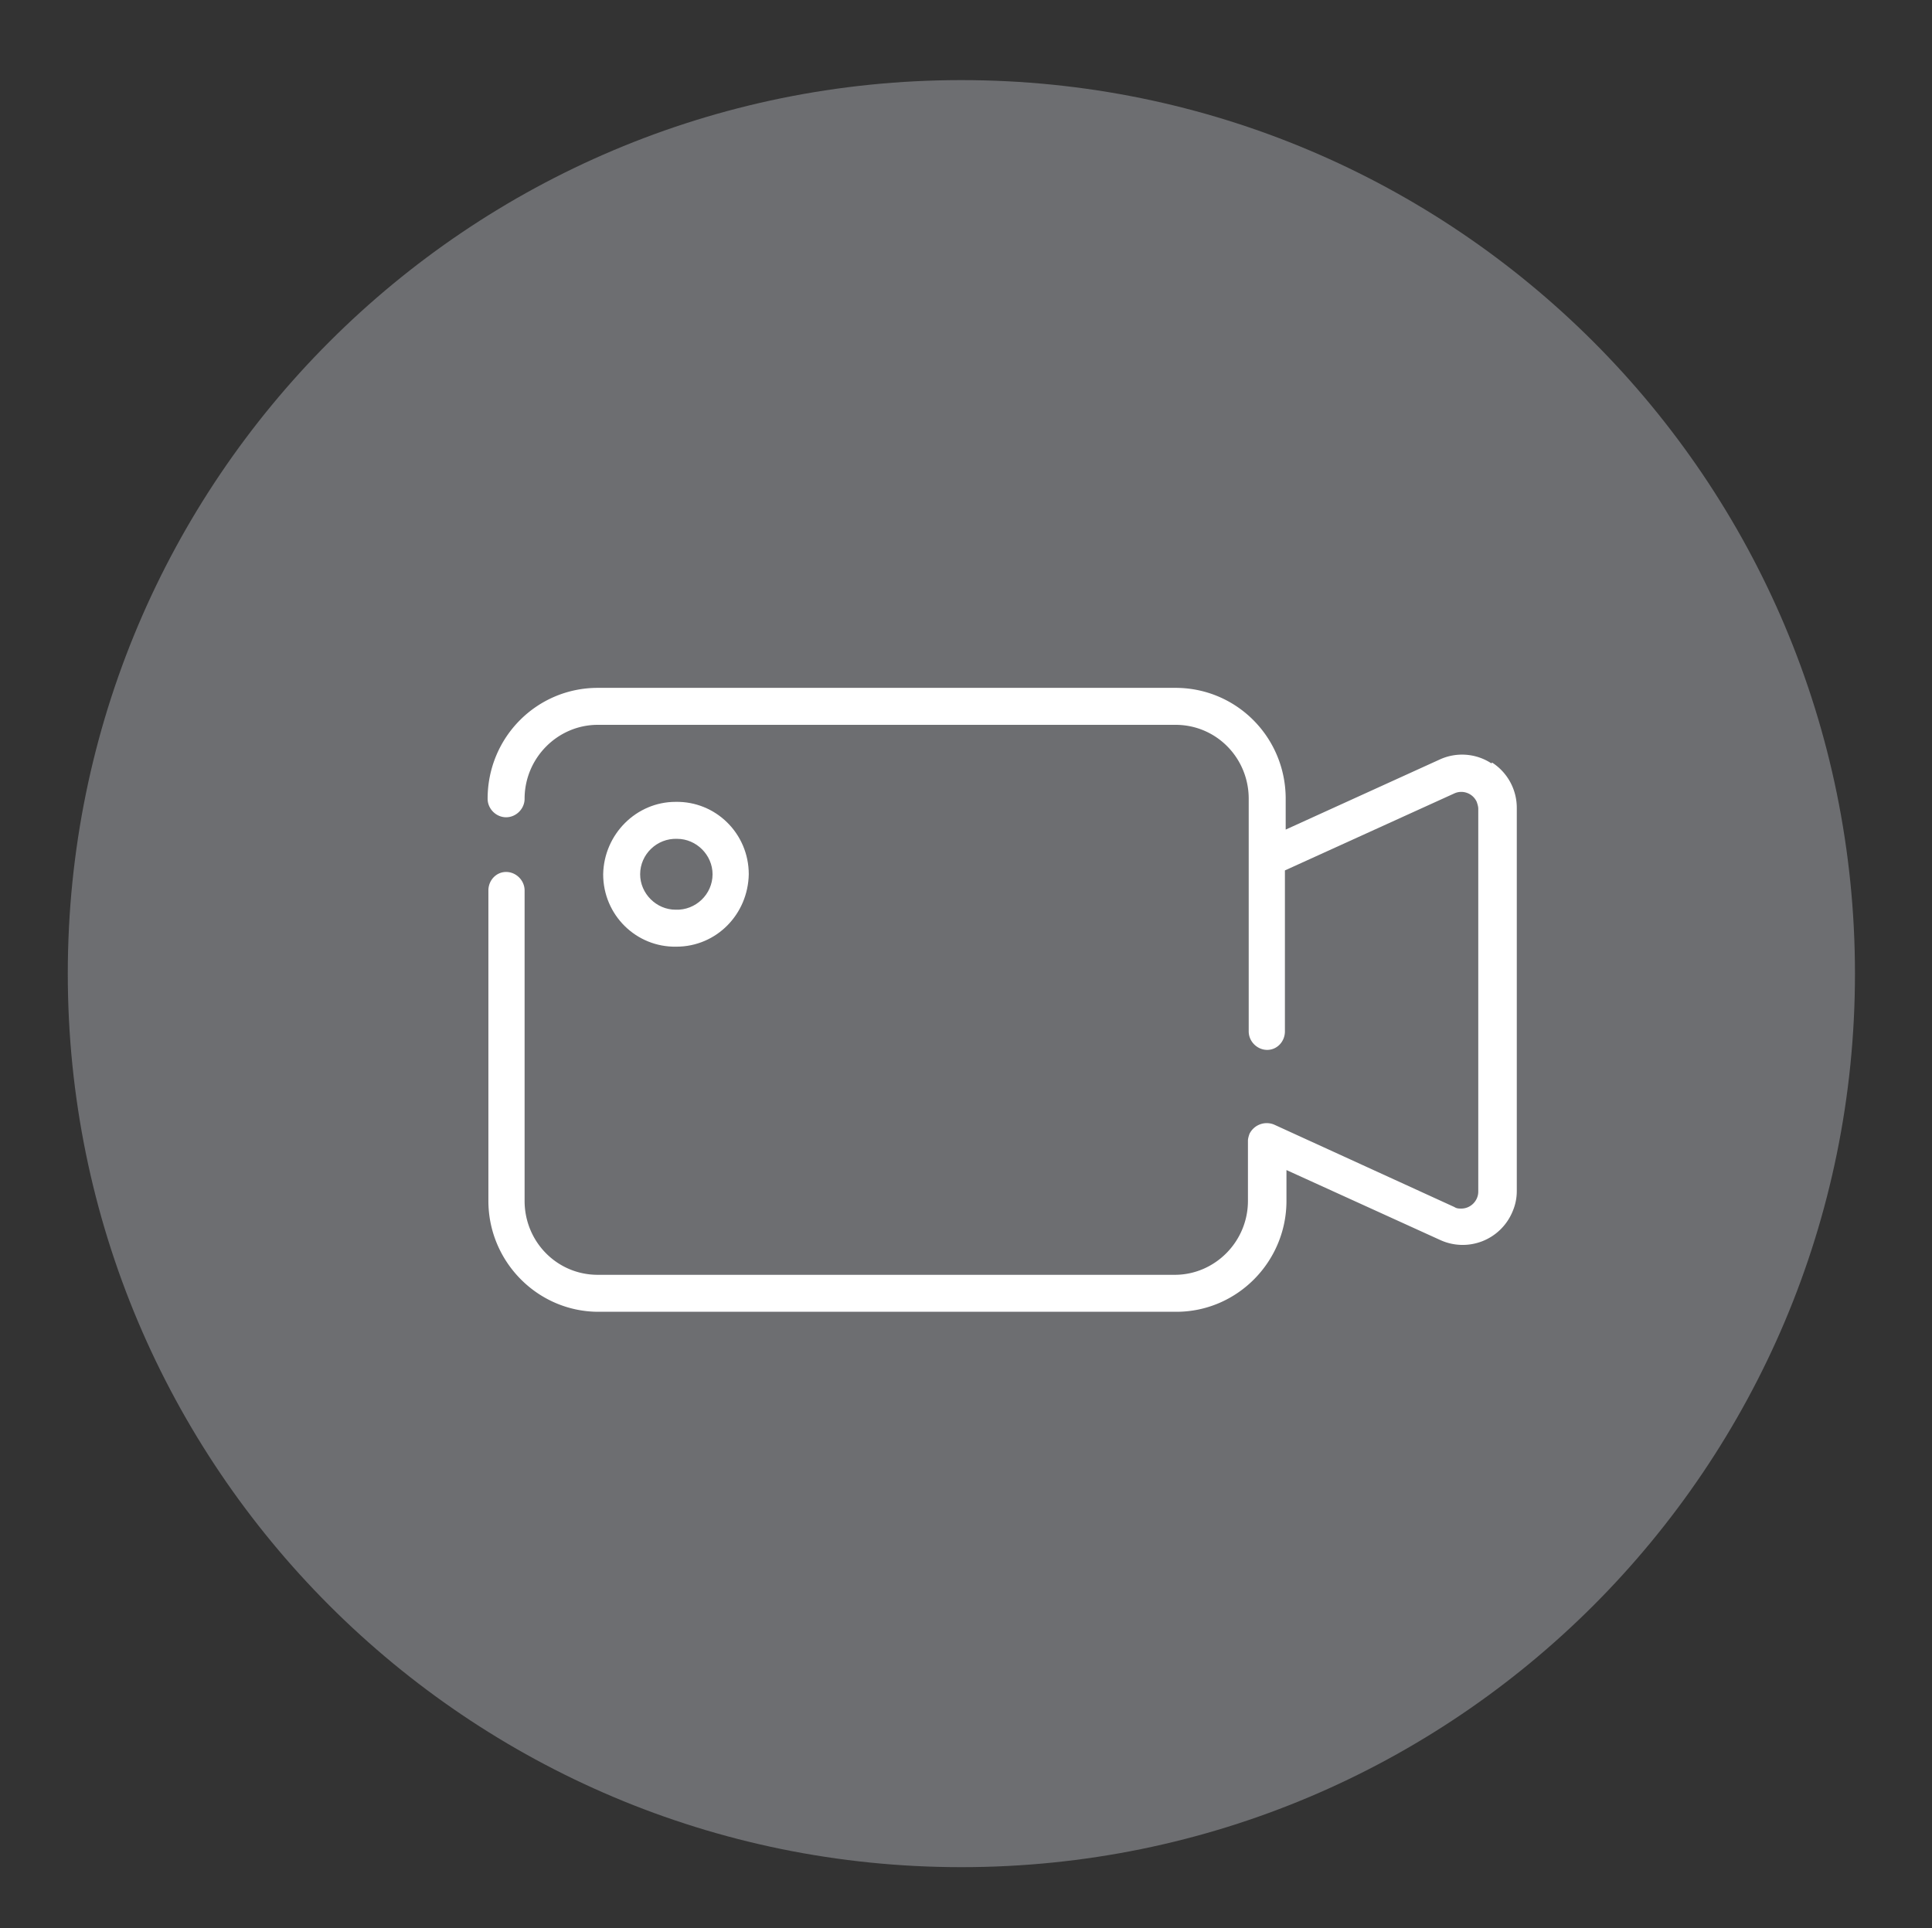 <svg xmlns="http://www.w3.org/2000/svg" id="Calque_1" viewBox="0 0 25.08 25.03"><rect x="0" y="0" width="25.08" height="25.03" fill="#333333" stroke="none"/><defs><style>.cls-1{fill:#fff}</style></defs><path d="M.88 12.64c0 6.41 5.19 11.6 11.6 11.6s11.6-5.19 11.6-11.6c0-6.41-5.19-11.6-11.6-11.6S.88 6.23.88 12.64Z" style="fill:#6d6e71"/><path d="M19.36 9.91a.695.695 0 0 0-.67-.05l-2 .91v-.4c0-.8-.64-1.44-1.43-1.44h-7.5c-.79 0-1.43.64-1.43 1.44 0 .13.11.24.24.24s.24-.11.24-.24c0-.53.43-.96.95-.96h7.5c.53 0 .95.43.95.96v3.02c0 .13.11.24.24.24s.23-.11.23-.24V11.3l2.2-1c.11-.05.24 0 .29.11.01.03.02.06.02.09v4.97c0 .12-.1.22-.22.22-.03 0-.06 0-.09-.02l-2.34-1.07a.25.25 0 0 0-.32.12c-.01.03-.02.06-.02.09v.78c0 .53-.43.96-.95.96H7.76c-.53 0-.95-.43-.95-.96v-4.03c0-.13-.11-.24-.24-.24s-.23.11-.23.24v4.03c0 .79.64 1.44 1.43 1.44h7.5c.79 0 1.43-.65 1.43-1.44v-.4l2 .91a.7.7 0 0 0 .93-.36c.04-.09.06-.18.06-.28v-4.97a.7.7 0 0 0-.32-.59" class="cls-1"/><path d="M9.72 11.35c0-.53-.43-.95-.95-.94-.51 0-.93.42-.94.94 0 .53.43.95.95.94.52 0 .93-.42.94-.94m-1.41 0c0-.26.22-.47.48-.46.25 0 .46.21.46.46 0 .26-.22.47-.48.46-.25 0-.46-.21-.46-.46" class="cls-1"/></svg>